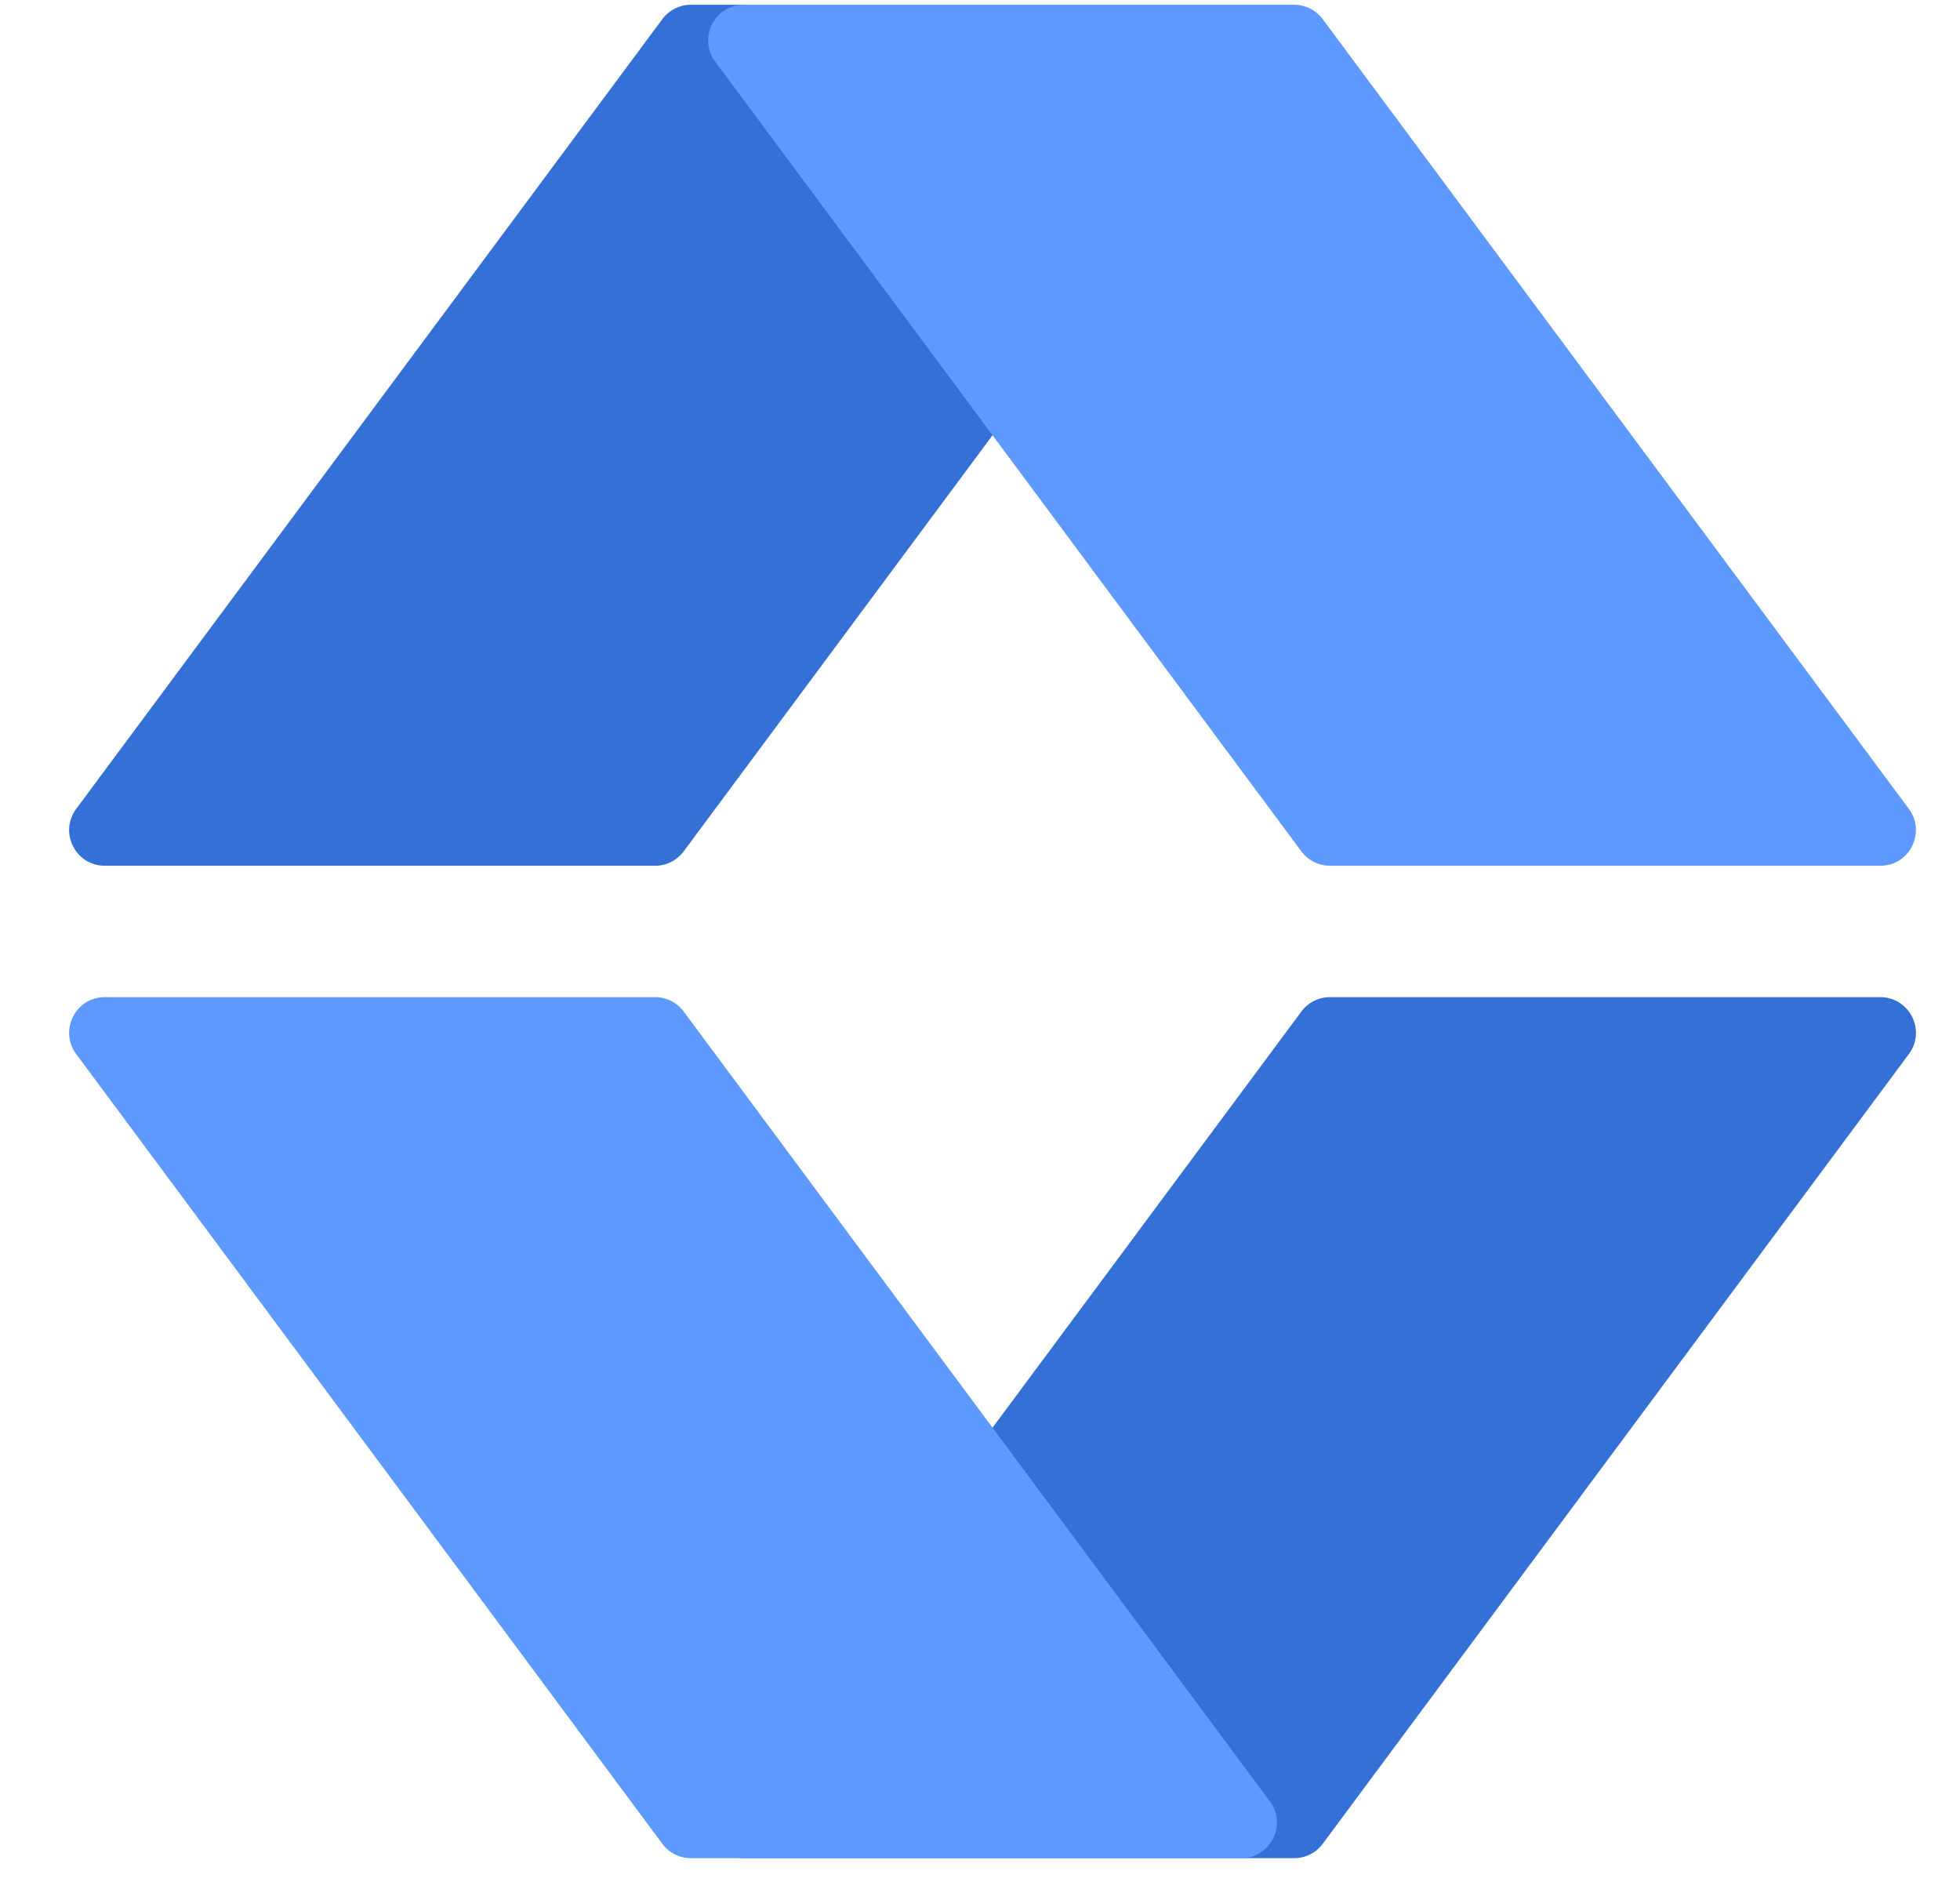 <svg xmlns="http://www.w3.org/2000/svg" width="55" height="53" viewBox="0 0 55 53" fill="none"><path d="M2.941 24.29C2.12 24.29 1.649 23.354 2.138 22.694L18.586 0.537C18.774 0.283 19.072 0.133 19.389 0.133H34.83C35.652 0.133 36.123 1.069 35.633 1.729L19.185 23.886C18.997 24.14 18.699 24.29 18.382 24.29H2.941Z" fill="#3570D6"></path><path d="M52.762 24.29C53.584 24.29 54.055 23.354 53.565 22.694L37.117 0.537C36.929 0.283 36.631 0.133 36.315 0.133H20.873C20.051 0.133 19.58 1.069 20.07 1.729L36.518 23.886C36.706 24.14 37.004 24.29 37.321 24.29H52.762Z" fill="#5E99FF"></path><path d="M52.762 27.976C53.584 27.976 54.055 28.912 53.565 29.572L37.117 51.73C36.929 51.984 36.631 52.133 36.315 52.133H20.873C20.051 52.133 19.58 51.197 20.07 50.538L36.518 28.38C36.706 28.126 37.004 27.976 37.321 27.976H52.762Z" fill="#3570D6"></path><path d="M2.941 27.976C2.12 27.976 1.649 28.912 2.138 29.572L18.586 51.73C18.774 51.984 19.072 52.133 19.389 52.133H34.83C35.652 52.133 36.123 51.197 35.633 50.538L19.185 28.38C18.997 28.126 18.699 27.976 18.382 27.976H2.941Z" fill="#5E99FF"></path></svg>